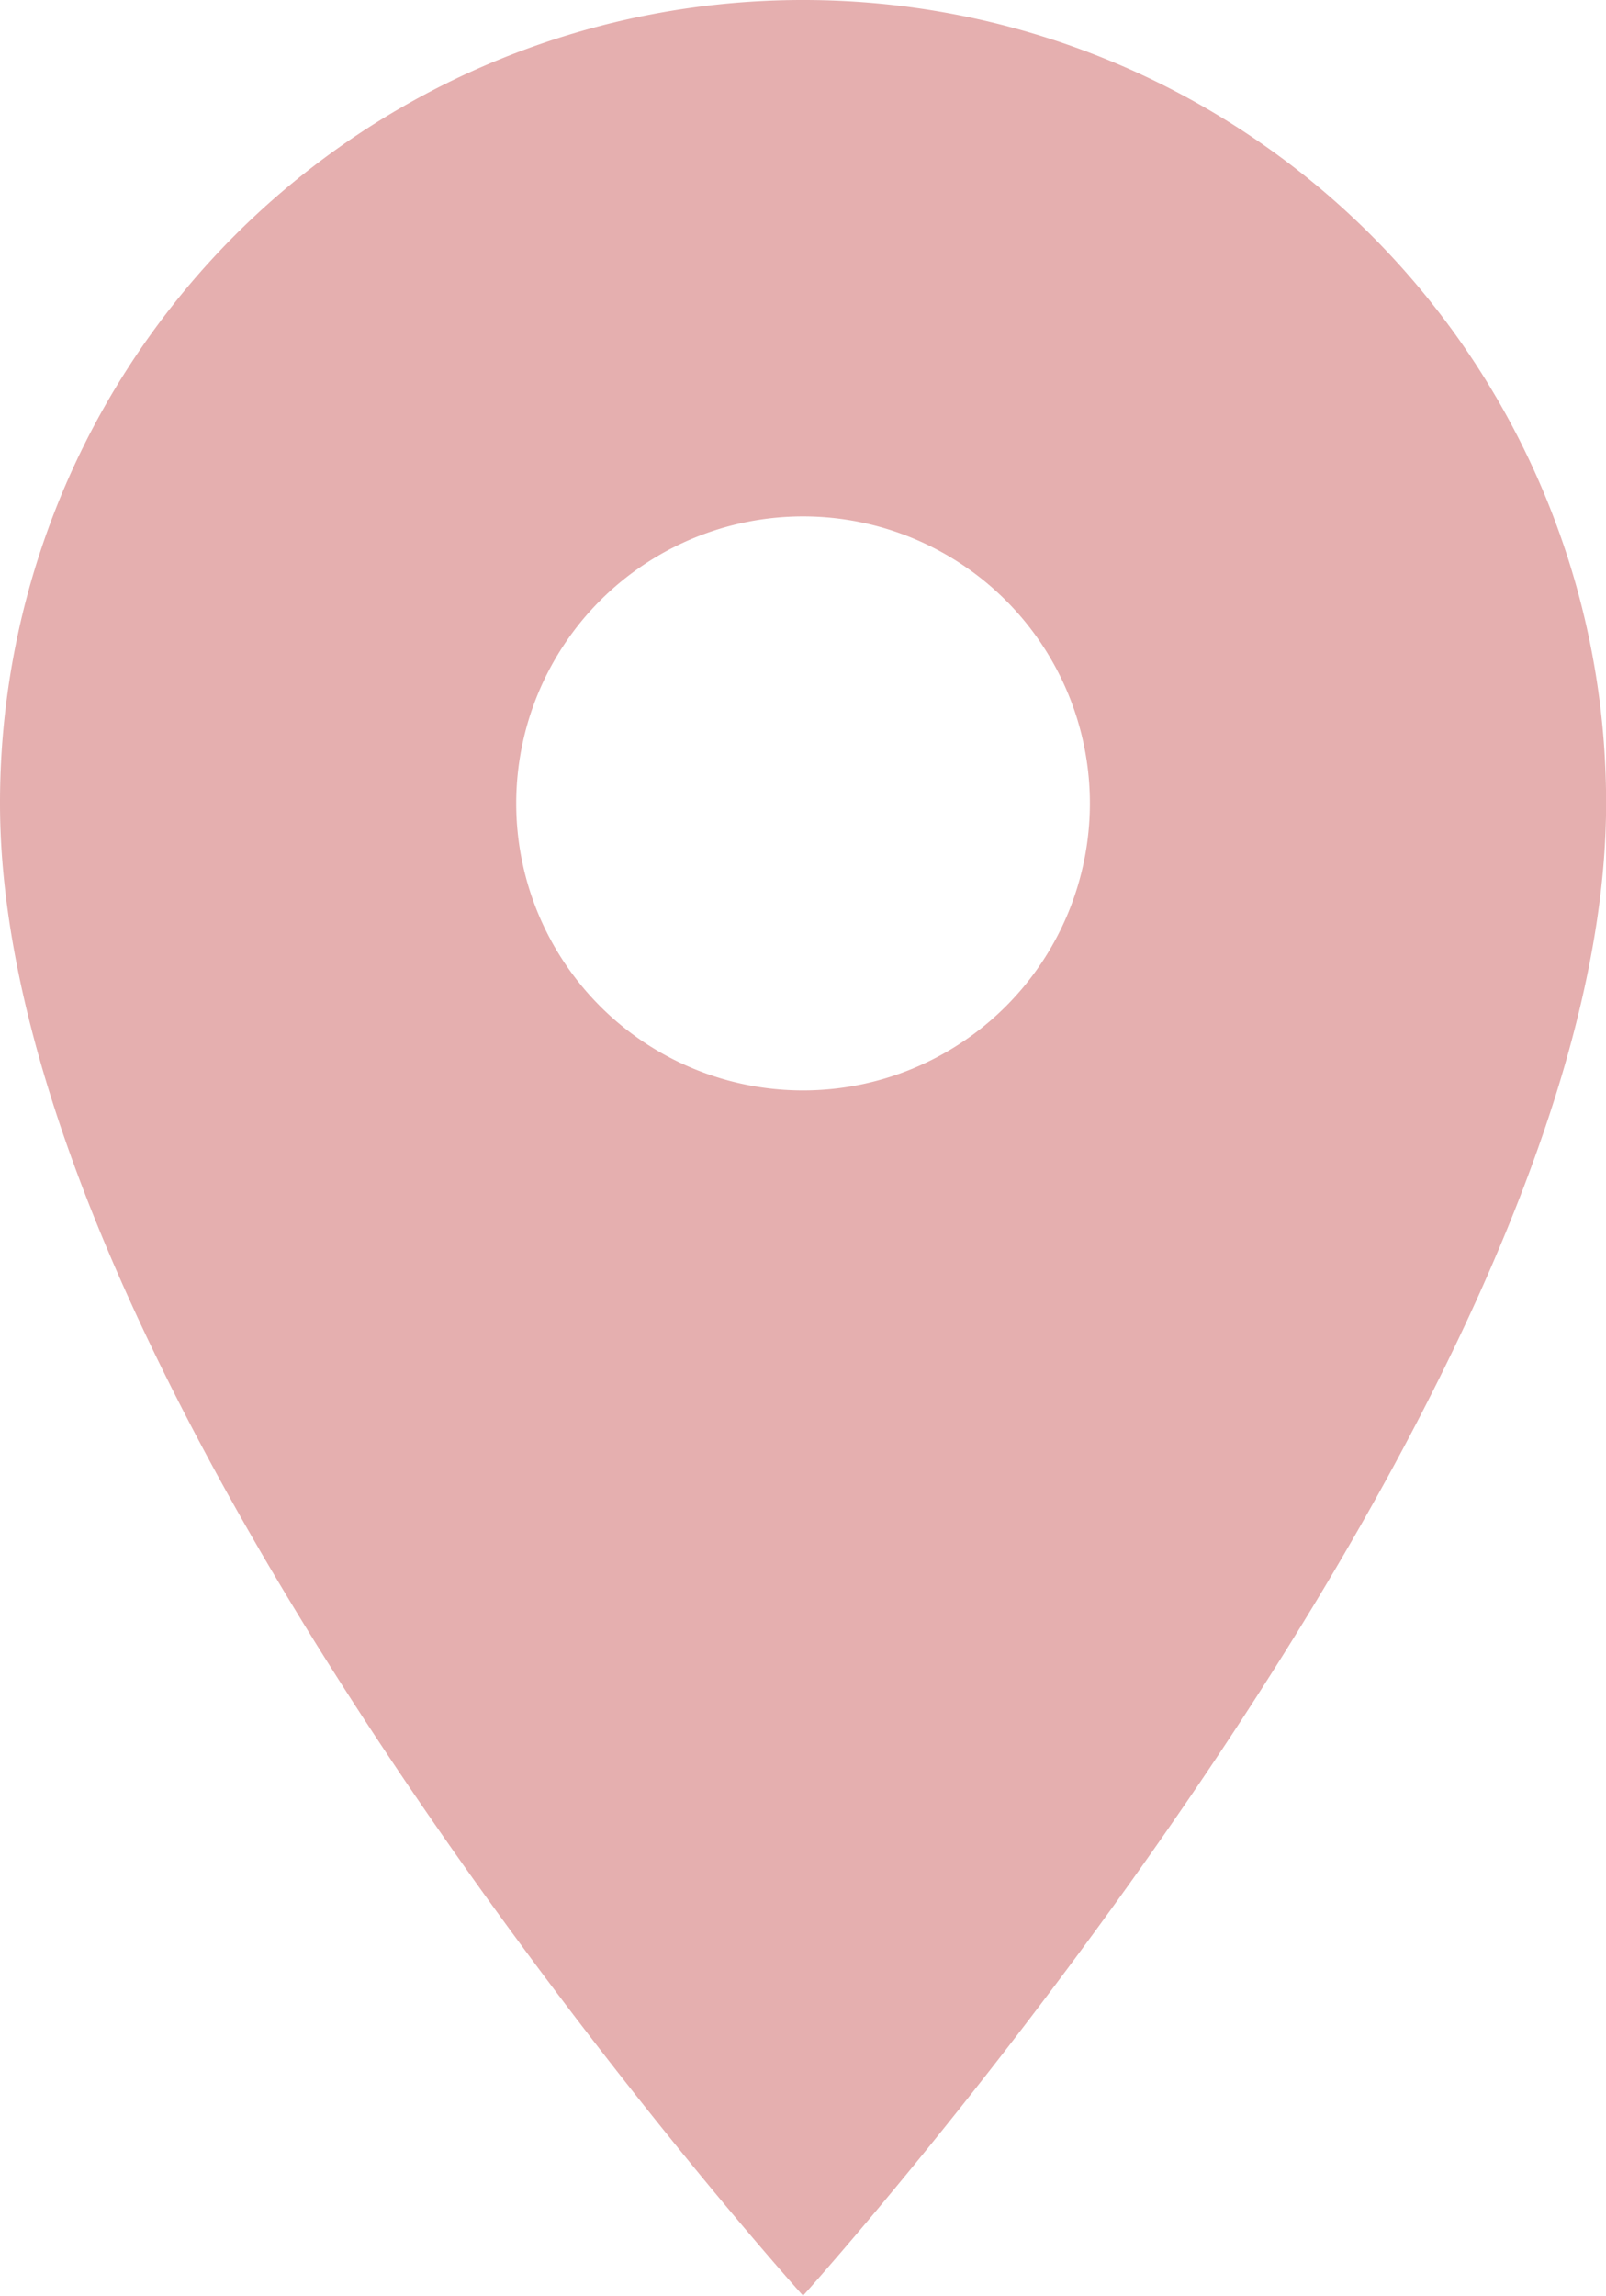 <svg xmlns="http://www.w3.org/2000/svg" width="14.955" height="21.365" viewBox="0 0 14.955 21.365">
  <path id="Icon_material-location-on" data-name="Icon material-location-on" d="M14.978,3A7.472,7.472,0,0,0,7.5,10.478c0,5.608,7.478,13.887,7.478,13.887s7.478-8.279,7.478-13.887A7.472,7.472,0,0,0,14.978,3Zm0,10.148a2.671,2.671,0,1,1,2.671-2.671A2.672,2.672,0,0,1,14.978,13.148Z" transform="translate(-7.5 -3)" fill="#e5afaf"/>
</svg>
